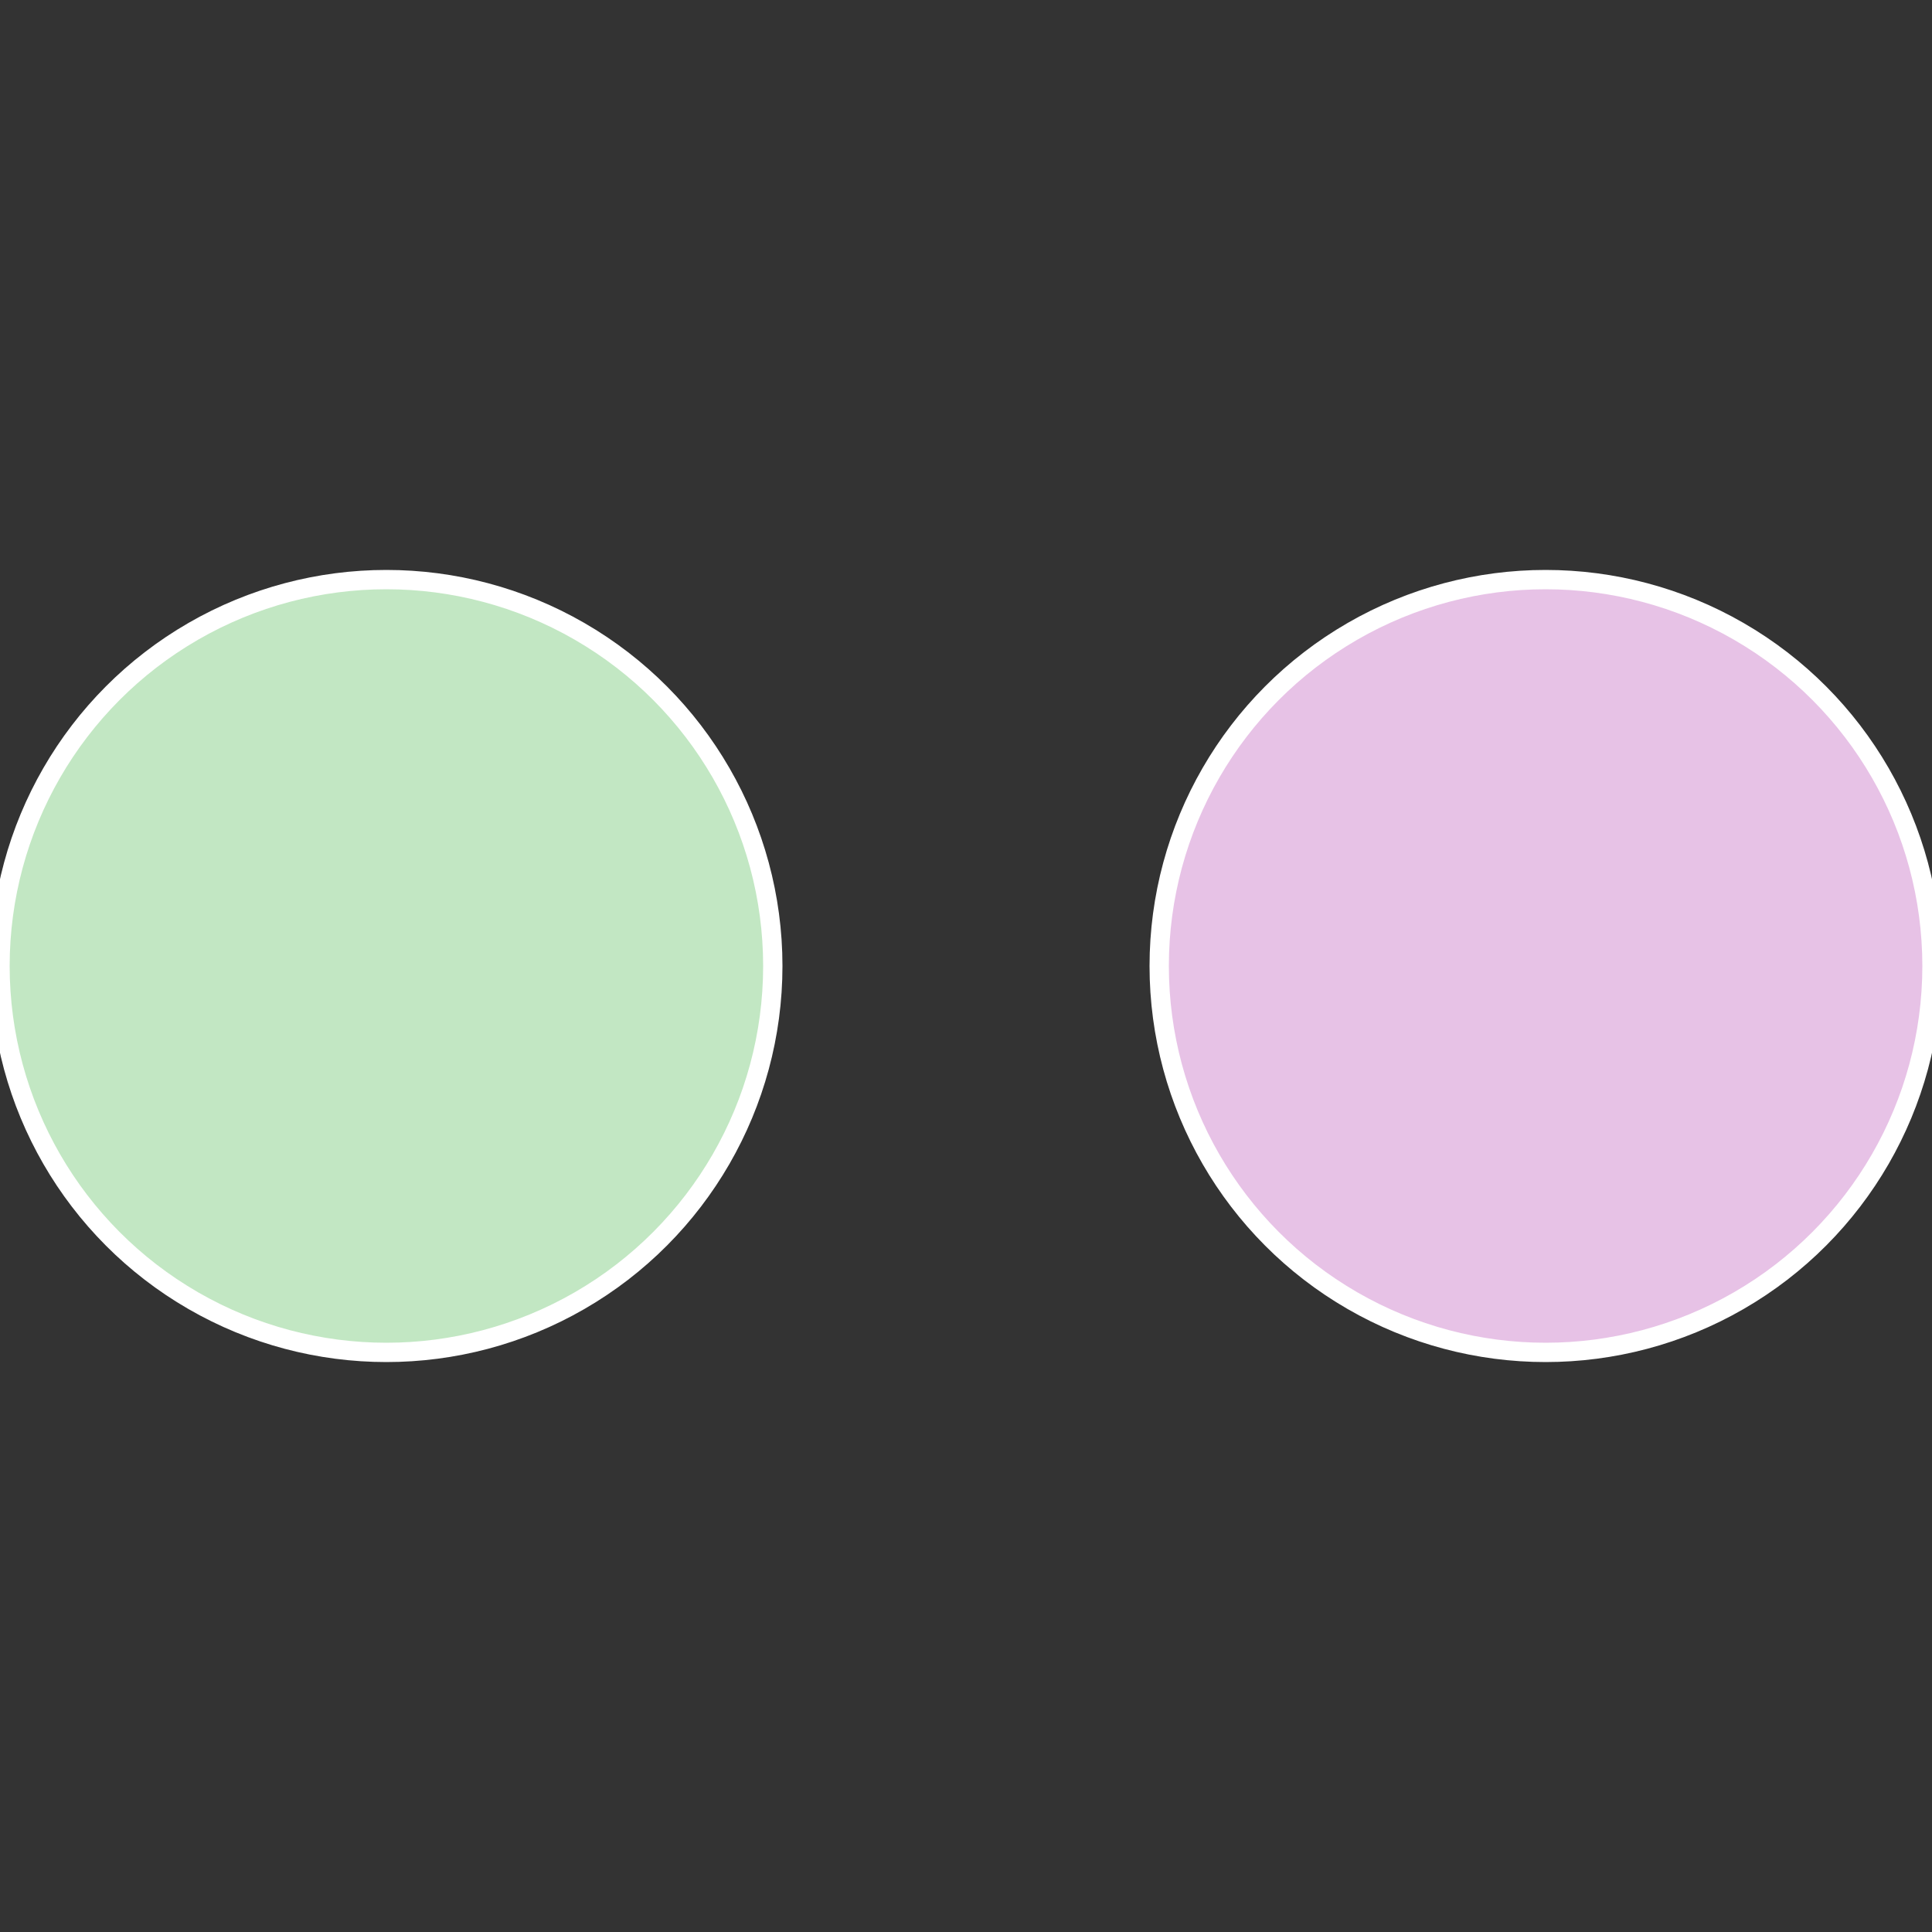 <?xml version="1.0" standalone="no"?>
<svg width="500" height="500" viewBox="-1 -1 2 2" xmlns="http://www.w3.org/2000/svg">
 
                <rect x="-1" y="-1" width="2" height="2" fill="#333333" stroke="none"/>
 
                <circle cx="0.6" cy="0" r="0.4" fill="#e7c2e6" stroke="#fff" stroke-width="1%" />
             
                <circle cx="-0.6" cy="7.3478807948841E-17" r="0.4" fill="#c2e7c3" stroke="#fff" stroke-width="1%" />
            </svg>
